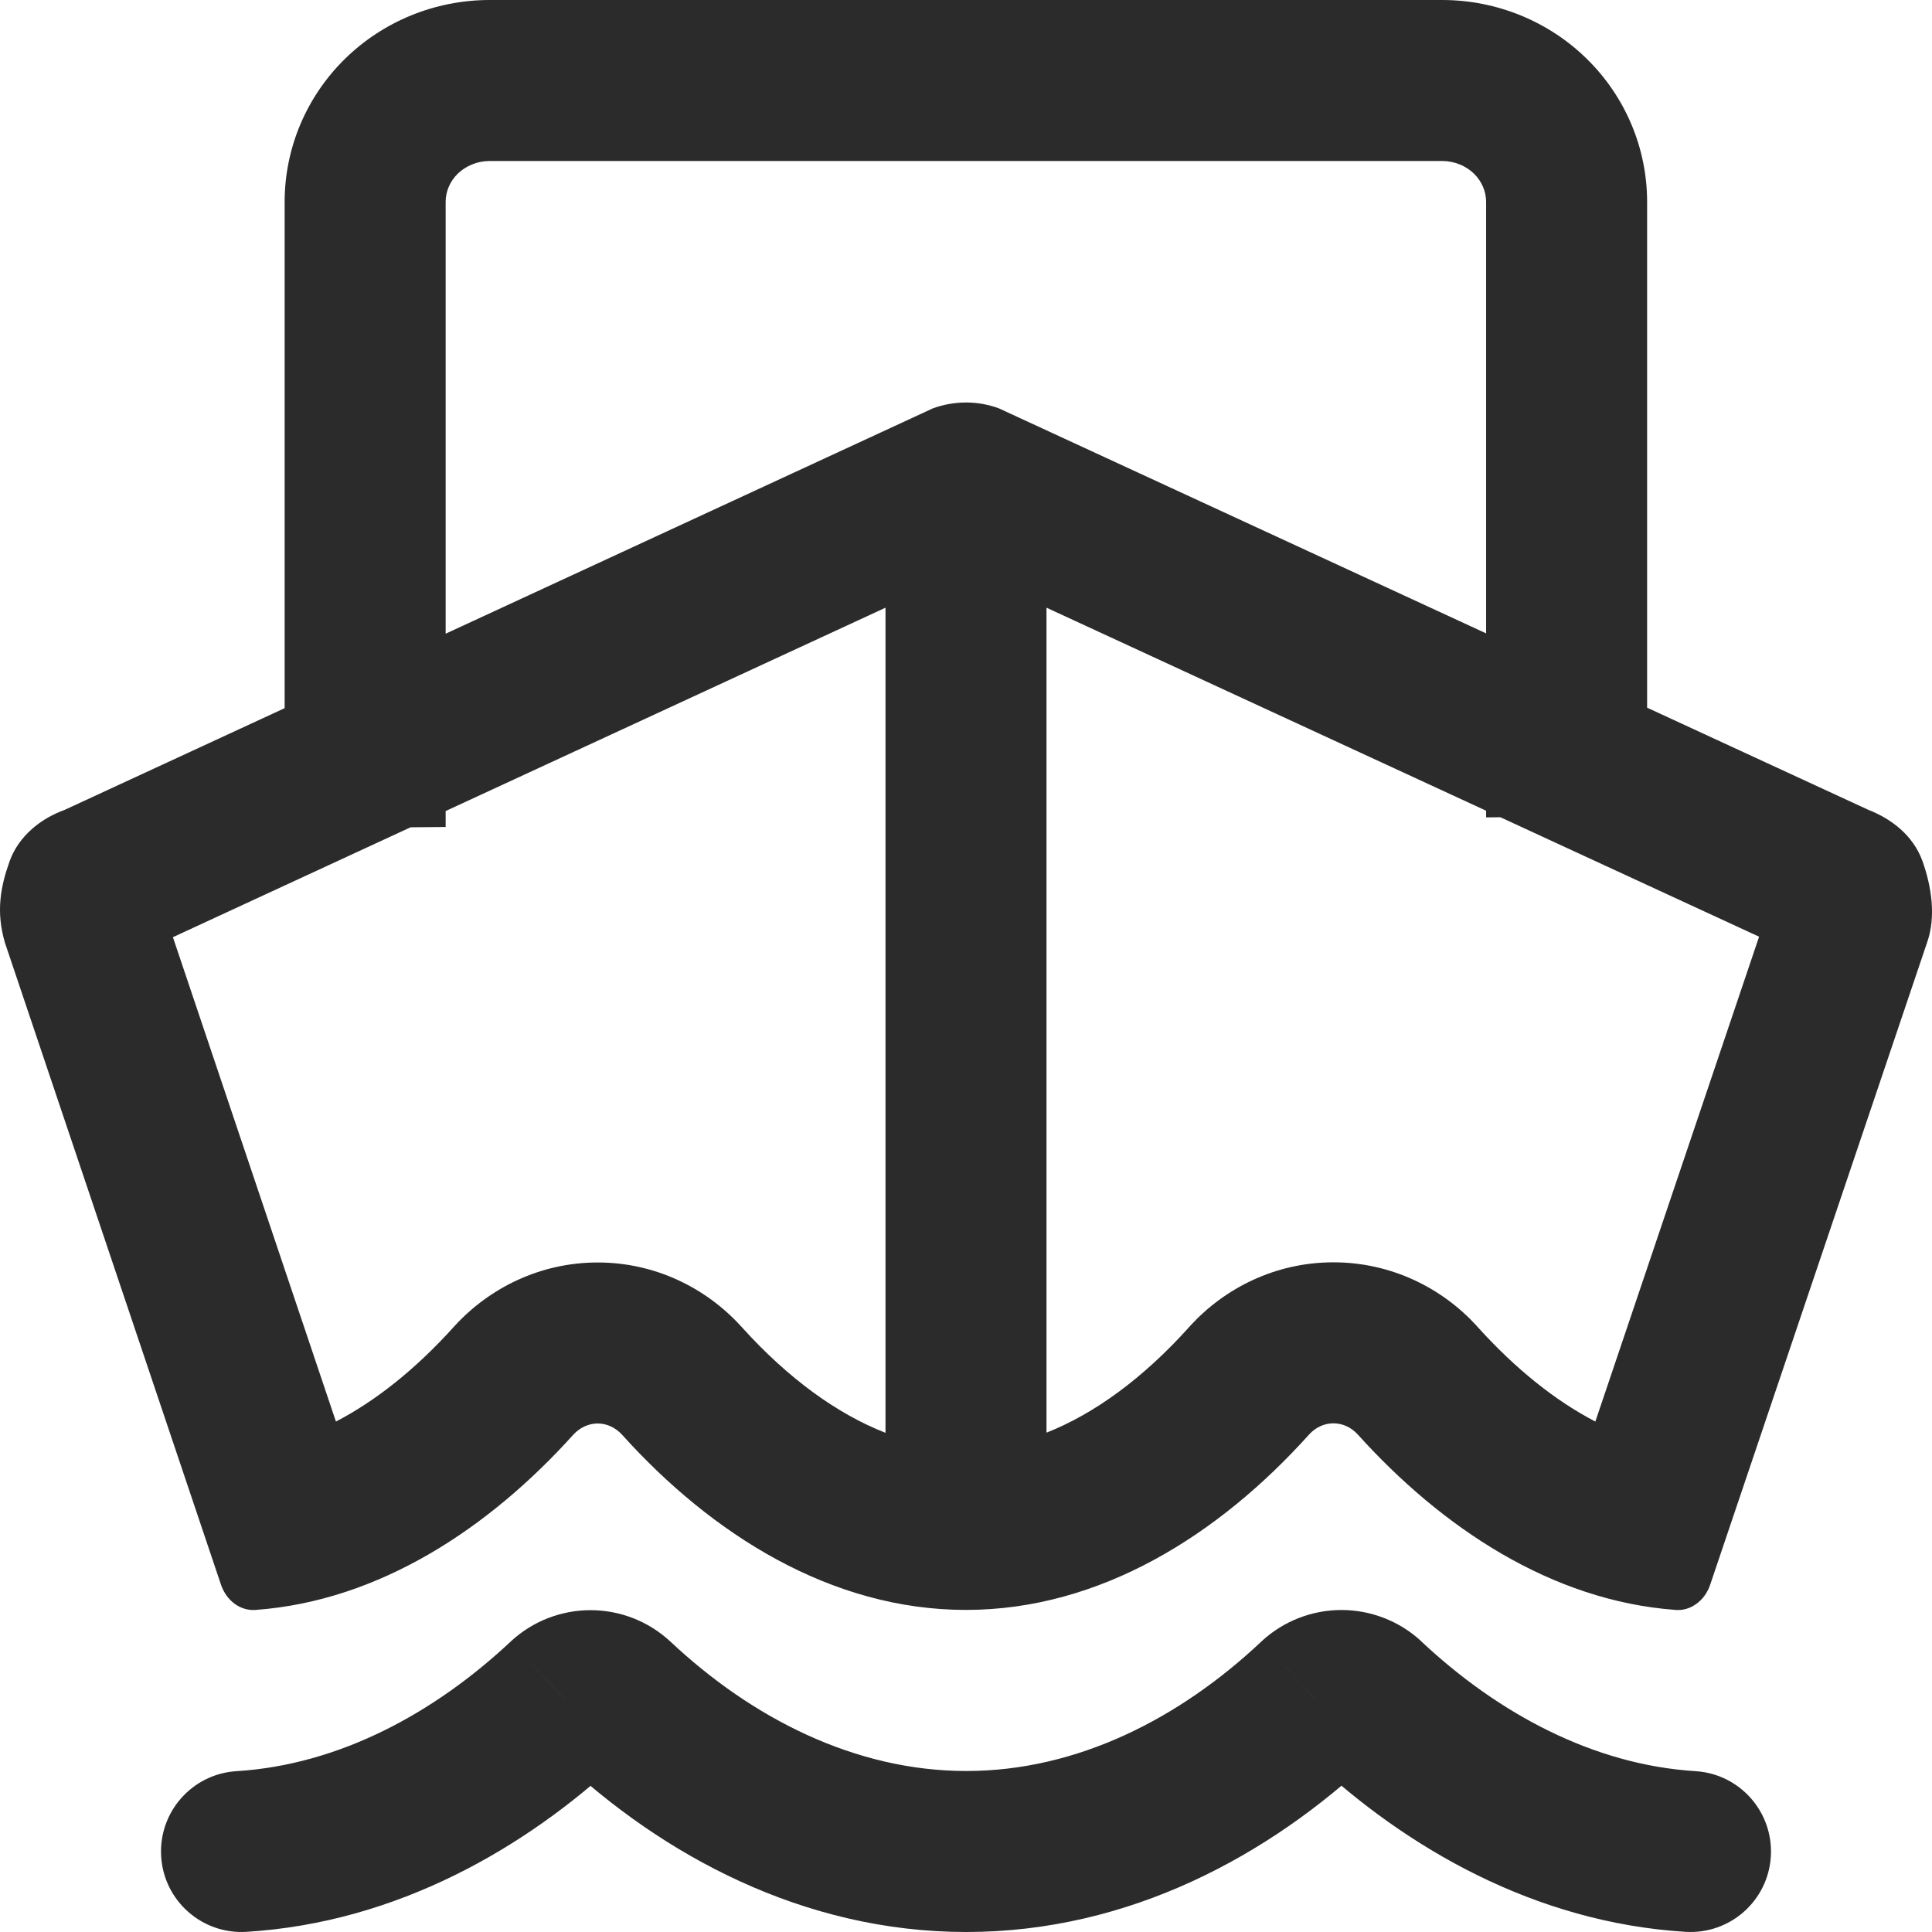 <svg width="24" height="24" viewBox="0 0 24 24" fill="none" xmlns="http://www.w3.org/2000/svg">
<path d="M2.938 22.002C2.387 22.036 1.968 22.51 2.002 23.062C2.036 23.613 2.51 24.032 3.062 23.998L2.938 22.002ZM7.027 21.122L6.349 20.387L6.343 20.393L7.027 21.122ZM7.645 21.122L8.329 20.393L8.322 20.387L7.645 21.122ZM16.355 21.12L15.677 20.384L15.669 20.392L16.355 21.12ZM16.973 21.12L17.657 20.391L17.651 20.384L16.973 21.12ZM20.938 23.998C21.49 24.032 21.964 23.613 21.998 23.062C22.032 22.51 21.613 22.036 21.062 22.002L20.938 23.998ZM3.062 23.998C4.93 23.883 6.531 22.958 7.711 21.852L6.343 20.393C5.394 21.282 4.213 21.923 2.938 22.002L3.062 23.998ZM7.705 21.858C7.602 21.953 7.47 22.002 7.336 22.002V20.002C6.972 20.002 6.619 20.138 6.349 20.387L7.705 21.858ZM7.336 22.002C7.202 22.002 7.07 21.953 6.967 21.858L8.322 20.387C8.052 20.138 7.699 20.002 7.336 20.002V22.002ZM6.96 21.851C8.225 23.04 9.972 24 12.004 24V22C10.62 22 9.339 21.342 8.329 20.393L6.96 21.851ZM12.004 24C14.037 24 15.776 23.039 17.04 21.848L15.669 20.392C14.658 21.344 13.386 22 12.004 22V24ZM17.032 21.856C16.93 21.95 16.798 22 16.664 22V20C16.301 20 15.947 20.136 15.677 20.384L17.032 21.856ZM16.664 22C16.53 22 16.398 21.95 16.296 21.856L17.651 20.384C17.381 20.136 17.027 20 16.664 20V22ZM16.289 21.849C17.468 22.956 19.069 23.883 20.938 23.998L21.062 22.002C19.788 21.923 18.606 21.281 17.657 20.391L16.289 21.849Z" fill="#2B2B2B"/>
<path fill-rule="evenodd" clip-rule="evenodd" d="M18.461 10.154L18.461 10.135V10.071L13 7.549L13 17.797C13.595 17.562 14.2 17.122 14.774 16.483L14.781 16.475L14.788 16.467C15.216 16.001 15.845 15.681 16.564 15.681C17.285 15.681 17.913 16.001 18.341 16.467L18.347 16.474L18.353 16.481C18.828 17.008 19.325 17.403 19.818 17.659L21.852 11.636L18.638 10.152L18.461 10.154ZM11 17.799C10.399 17.564 9.789 17.123 9.214 16.485L9.208 16.478L9.201 16.471C8.774 16.004 8.145 15.683 7.425 15.683C6.705 15.683 6.076 16.004 5.648 16.471L5.642 16.477L5.637 16.483C5.163 17.009 4.666 17.403 4.173 17.659L2.148 11.642L5.1 10.277L5.536 10.273V10.075L11 7.549L11 17.799ZM12.019 5C12.012 5 12.006 5 12 5C12 5 11.999 5 11.999 5C11.861 5 11.723 5.024 11.59 5.072L5.536 7.872V2.504C5.537 2.381 5.587 2.256 5.685 2.159C5.785 2.062 5.926 2.001 6.079 2H17.919C18.072 2.001 18.213 2.062 18.312 2.159C18.41 2.256 18.46 2.381 18.461 2.504V7.868L12.407 5.072C12.281 5.026 12.15 5.002 12.019 5ZM23.207 10.059L20.461 8.791V2.5C20.459 1.838 20.191 1.203 19.715 0.734C19.24 0.266 18.595 0.002 17.922 0H6.075C5.402 0.002 4.758 0.266 4.282 0.734C3.806 1.203 3.538 1.838 3.536 2.5V8.797L0.8 10.062C0.512 10.166 0.233 10.381 0.119 10.7C0.005 11.019 -0.051 11.328 0.061 11.71L2.746 19.688C2.78 19.786 2.84 19.869 2.918 19.925C2.995 19.981 3.086 20.006 3.177 19.999C4.717 19.886 6.08 18.979 7.122 17.822C7.204 17.733 7.312 17.683 7.425 17.683C7.537 17.683 7.645 17.733 7.727 17.822C8.842 19.061 10.326 19.999 11.999 19.999C13.672 19.999 15.147 19.061 16.262 17.82C16.344 17.73 16.452 17.681 16.564 17.681C16.677 17.681 16.785 17.73 16.867 17.82C17.91 18.977 19.273 19.886 20.813 19.999C20.904 20.007 20.994 19.981 21.071 19.925C21.149 19.87 21.209 19.788 21.243 19.69L23.938 11.711C24.052 11.391 23.995 11.014 23.881 10.695C23.765 10.376 23.494 10.171 23.207 10.059Z" fill="#2B2B2B"/>
</svg>
